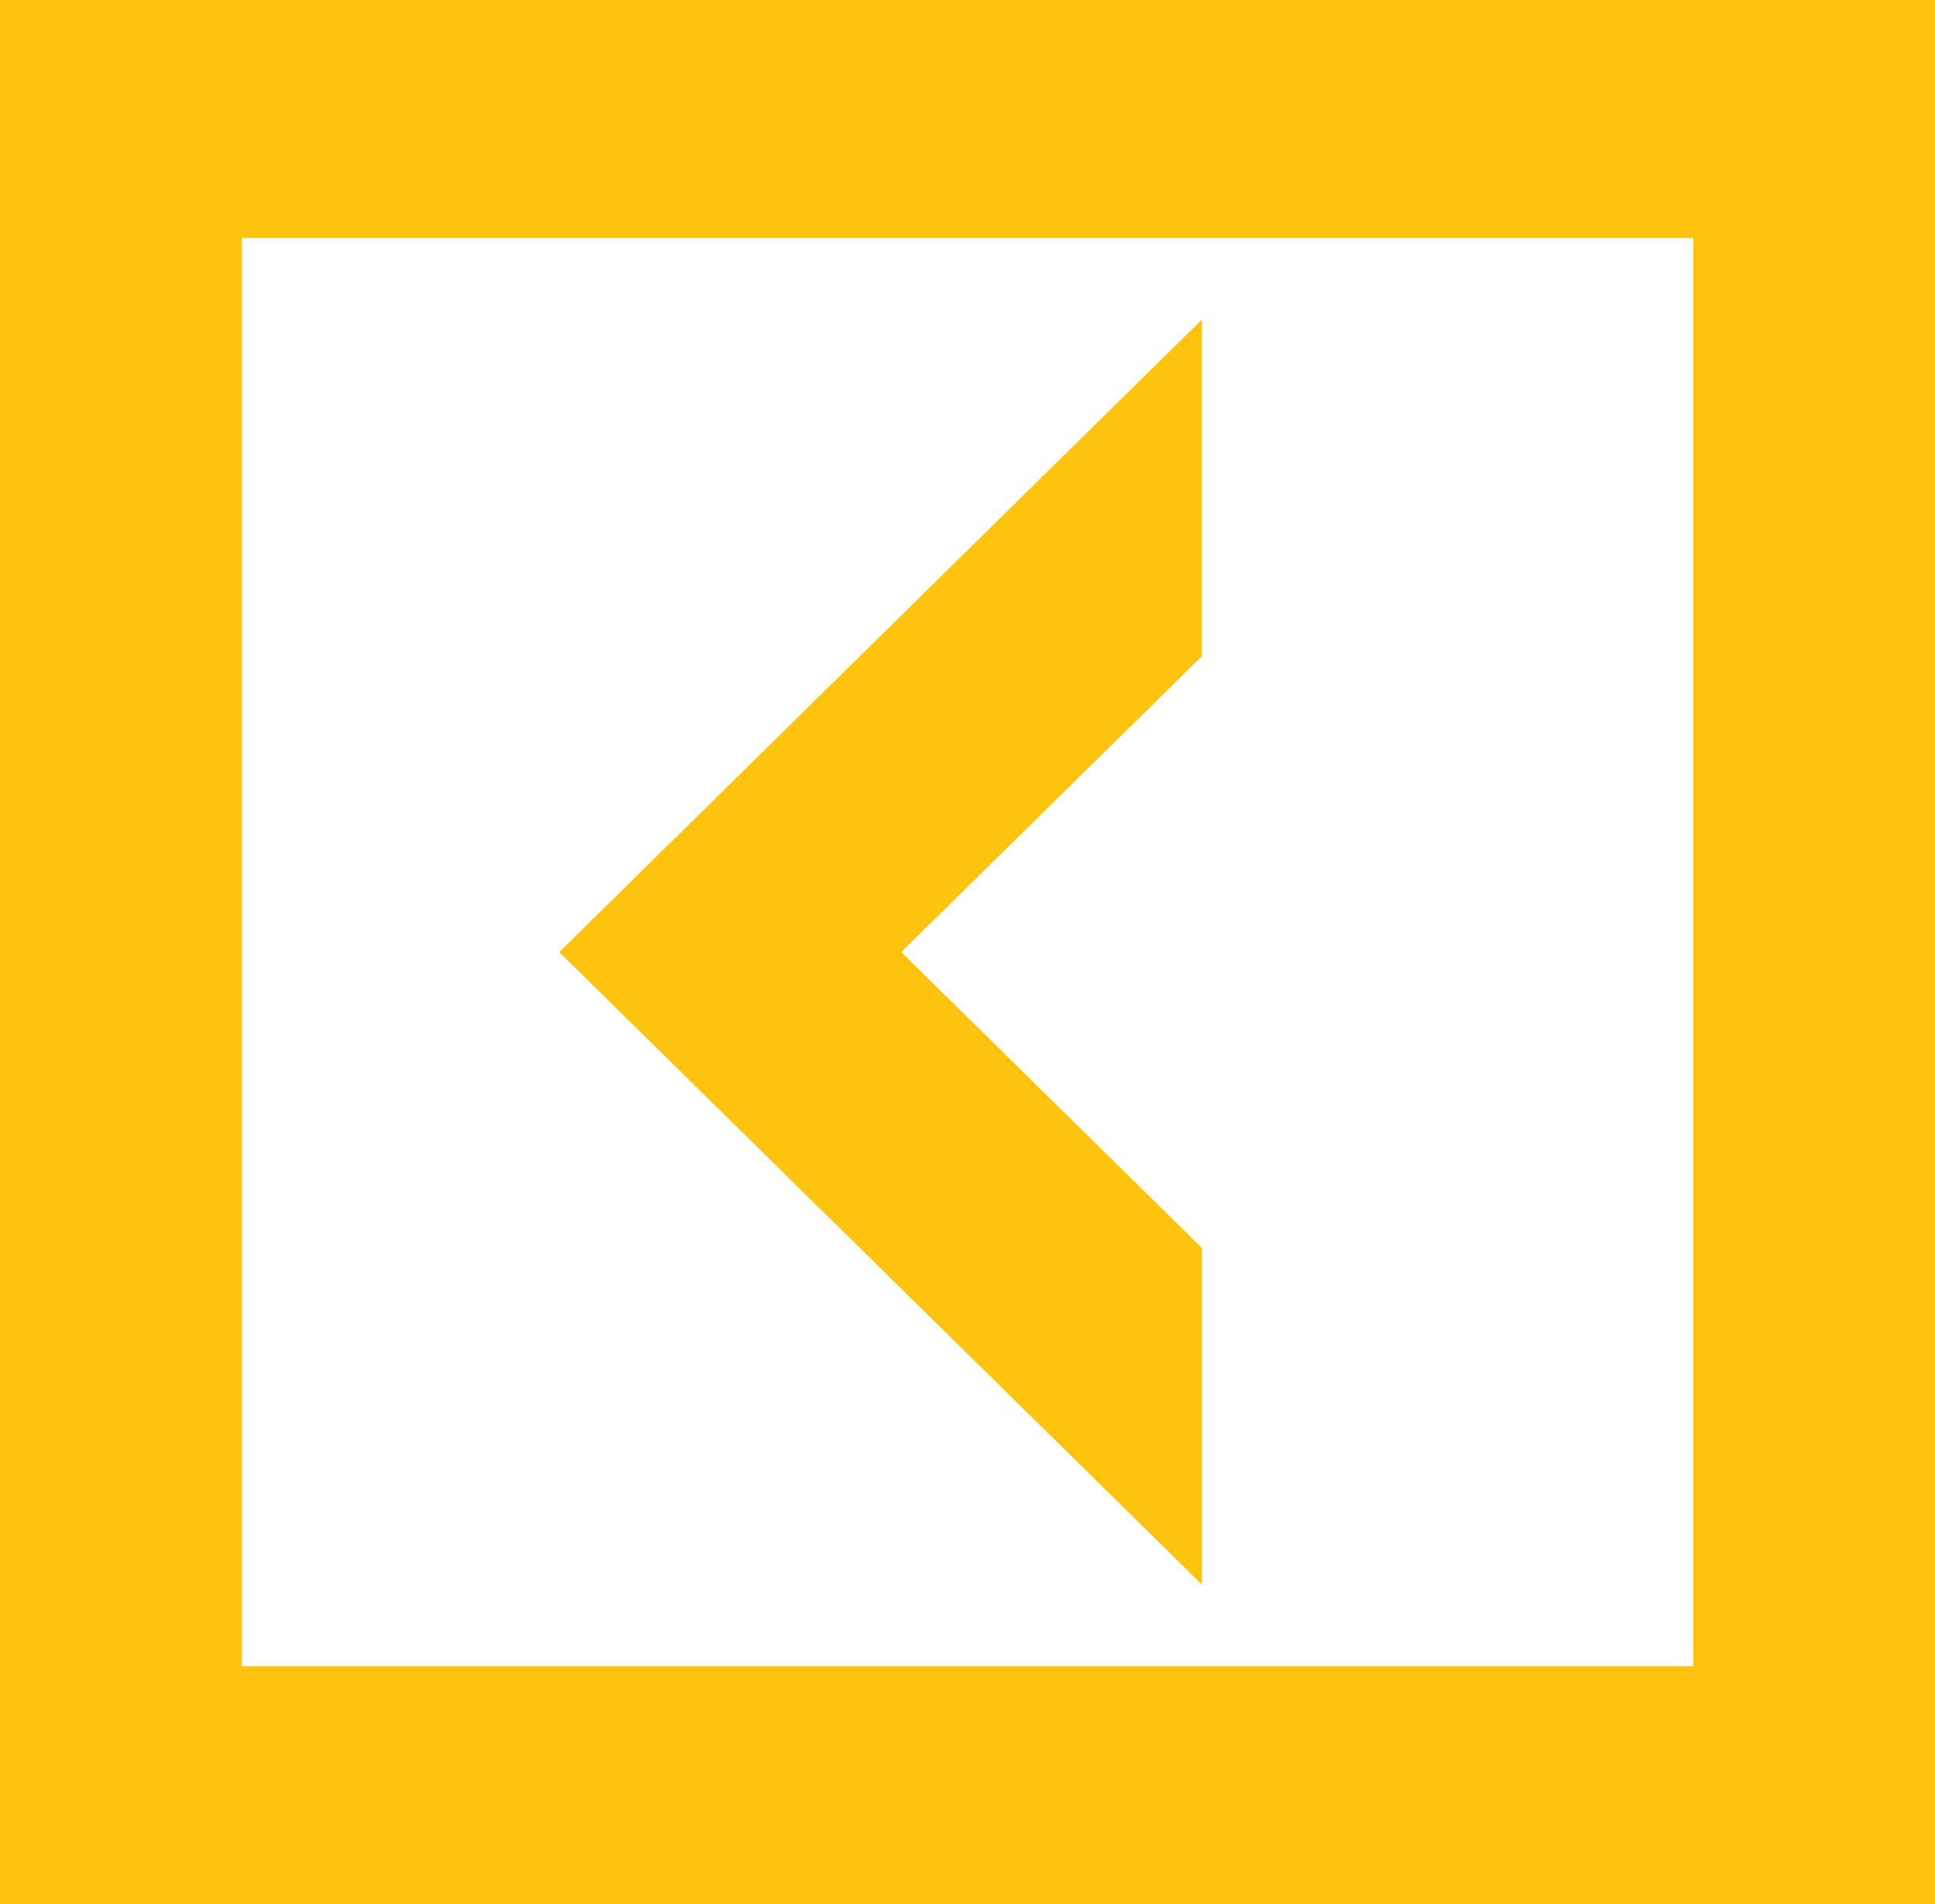<?xml version="1.0" encoding="UTF-8"?> <svg xmlns="http://www.w3.org/2000/svg" width="63" height="62" viewBox="0 0 63 62" fill="none"> <path d="M-2.2787e-08 62L63 62L63 2.31545e-08L0 0L-2.2787e-08 62ZM55.127 54.247L7.876 54.247L7.876 7.748L55.127 7.748L55.127 54.247ZM39.128 51.588L18.208 31L39.128 10.407L39.128 21.368L29.342 30.998L39.129 40.629L39.129 51.588L39.128 51.588Z" fill="#FDC30D"></path> </svg> 